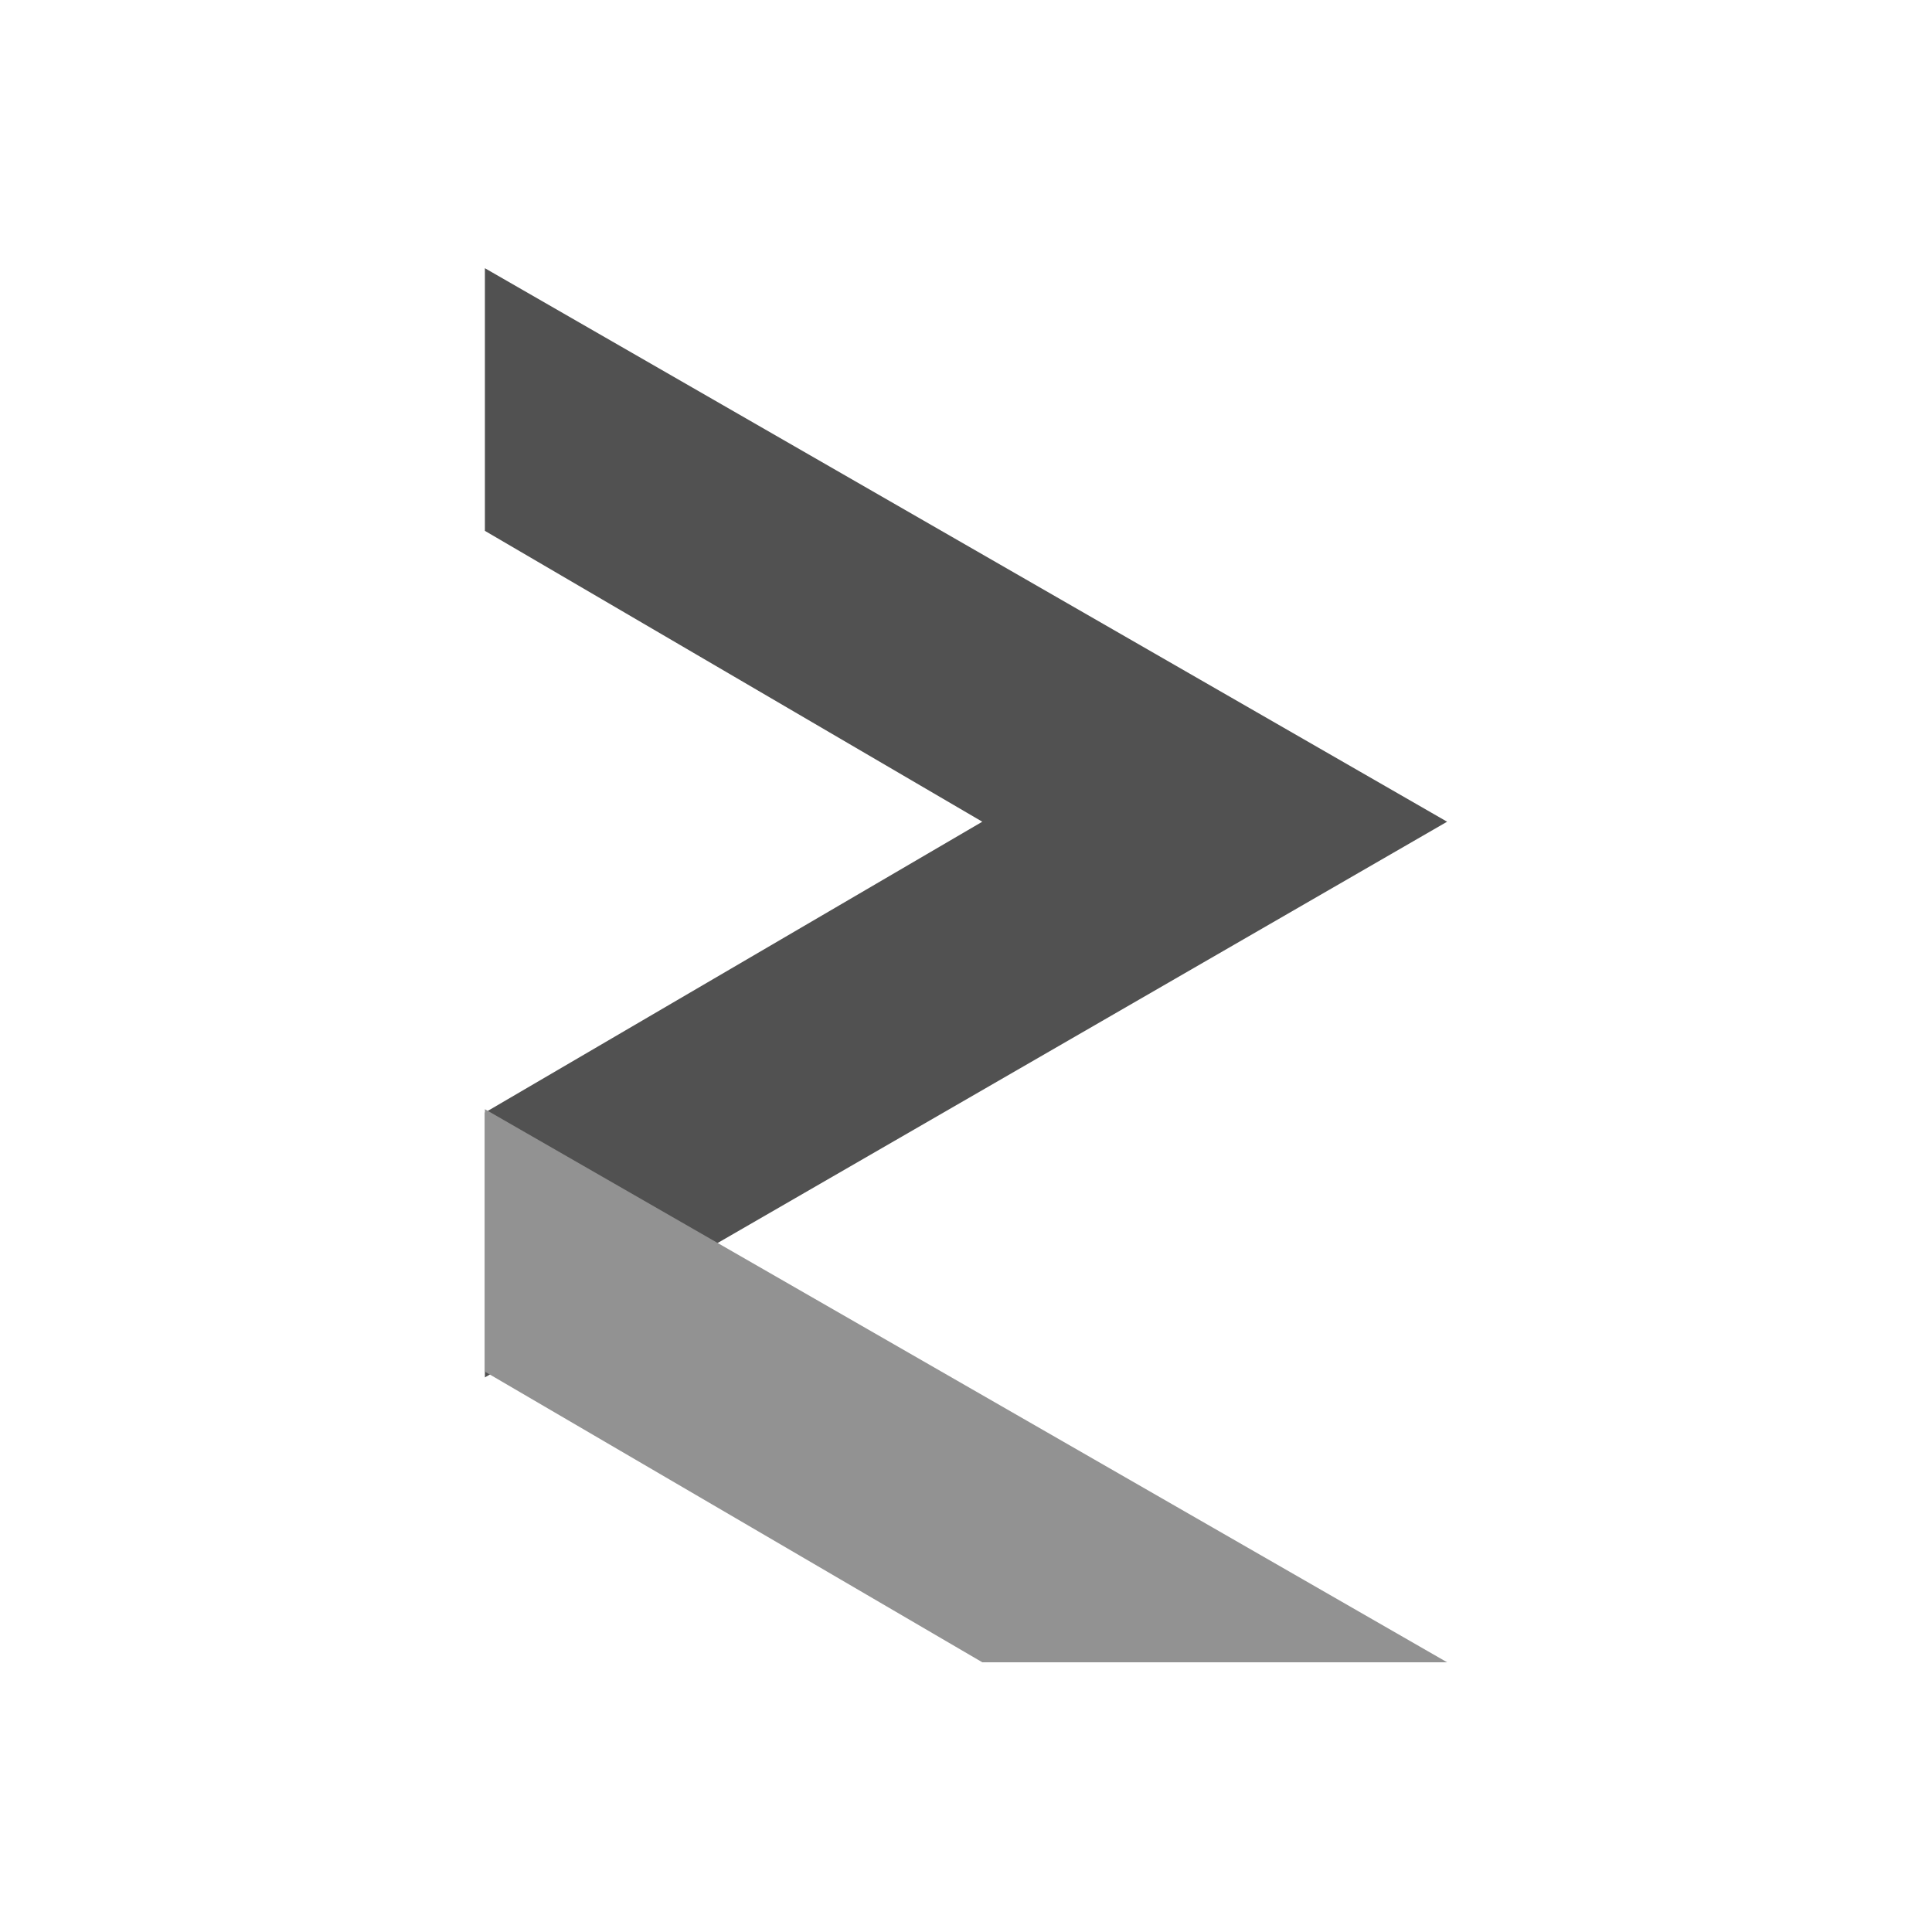 <svg width="1275" height="1275" viewBox="0 0 1275 1275" fill="none" xmlns="http://www.w3.org/2000/svg">
<path d="M320 734.237L648.251 542.284L320 350.331V177L955 542.284L320 909V734.237Z" fill="#515151"/>
<path d="M648.251 1097H786.847H955L320 732V905.196L648.251 1097Z" fill="#929292"/>
</svg>
